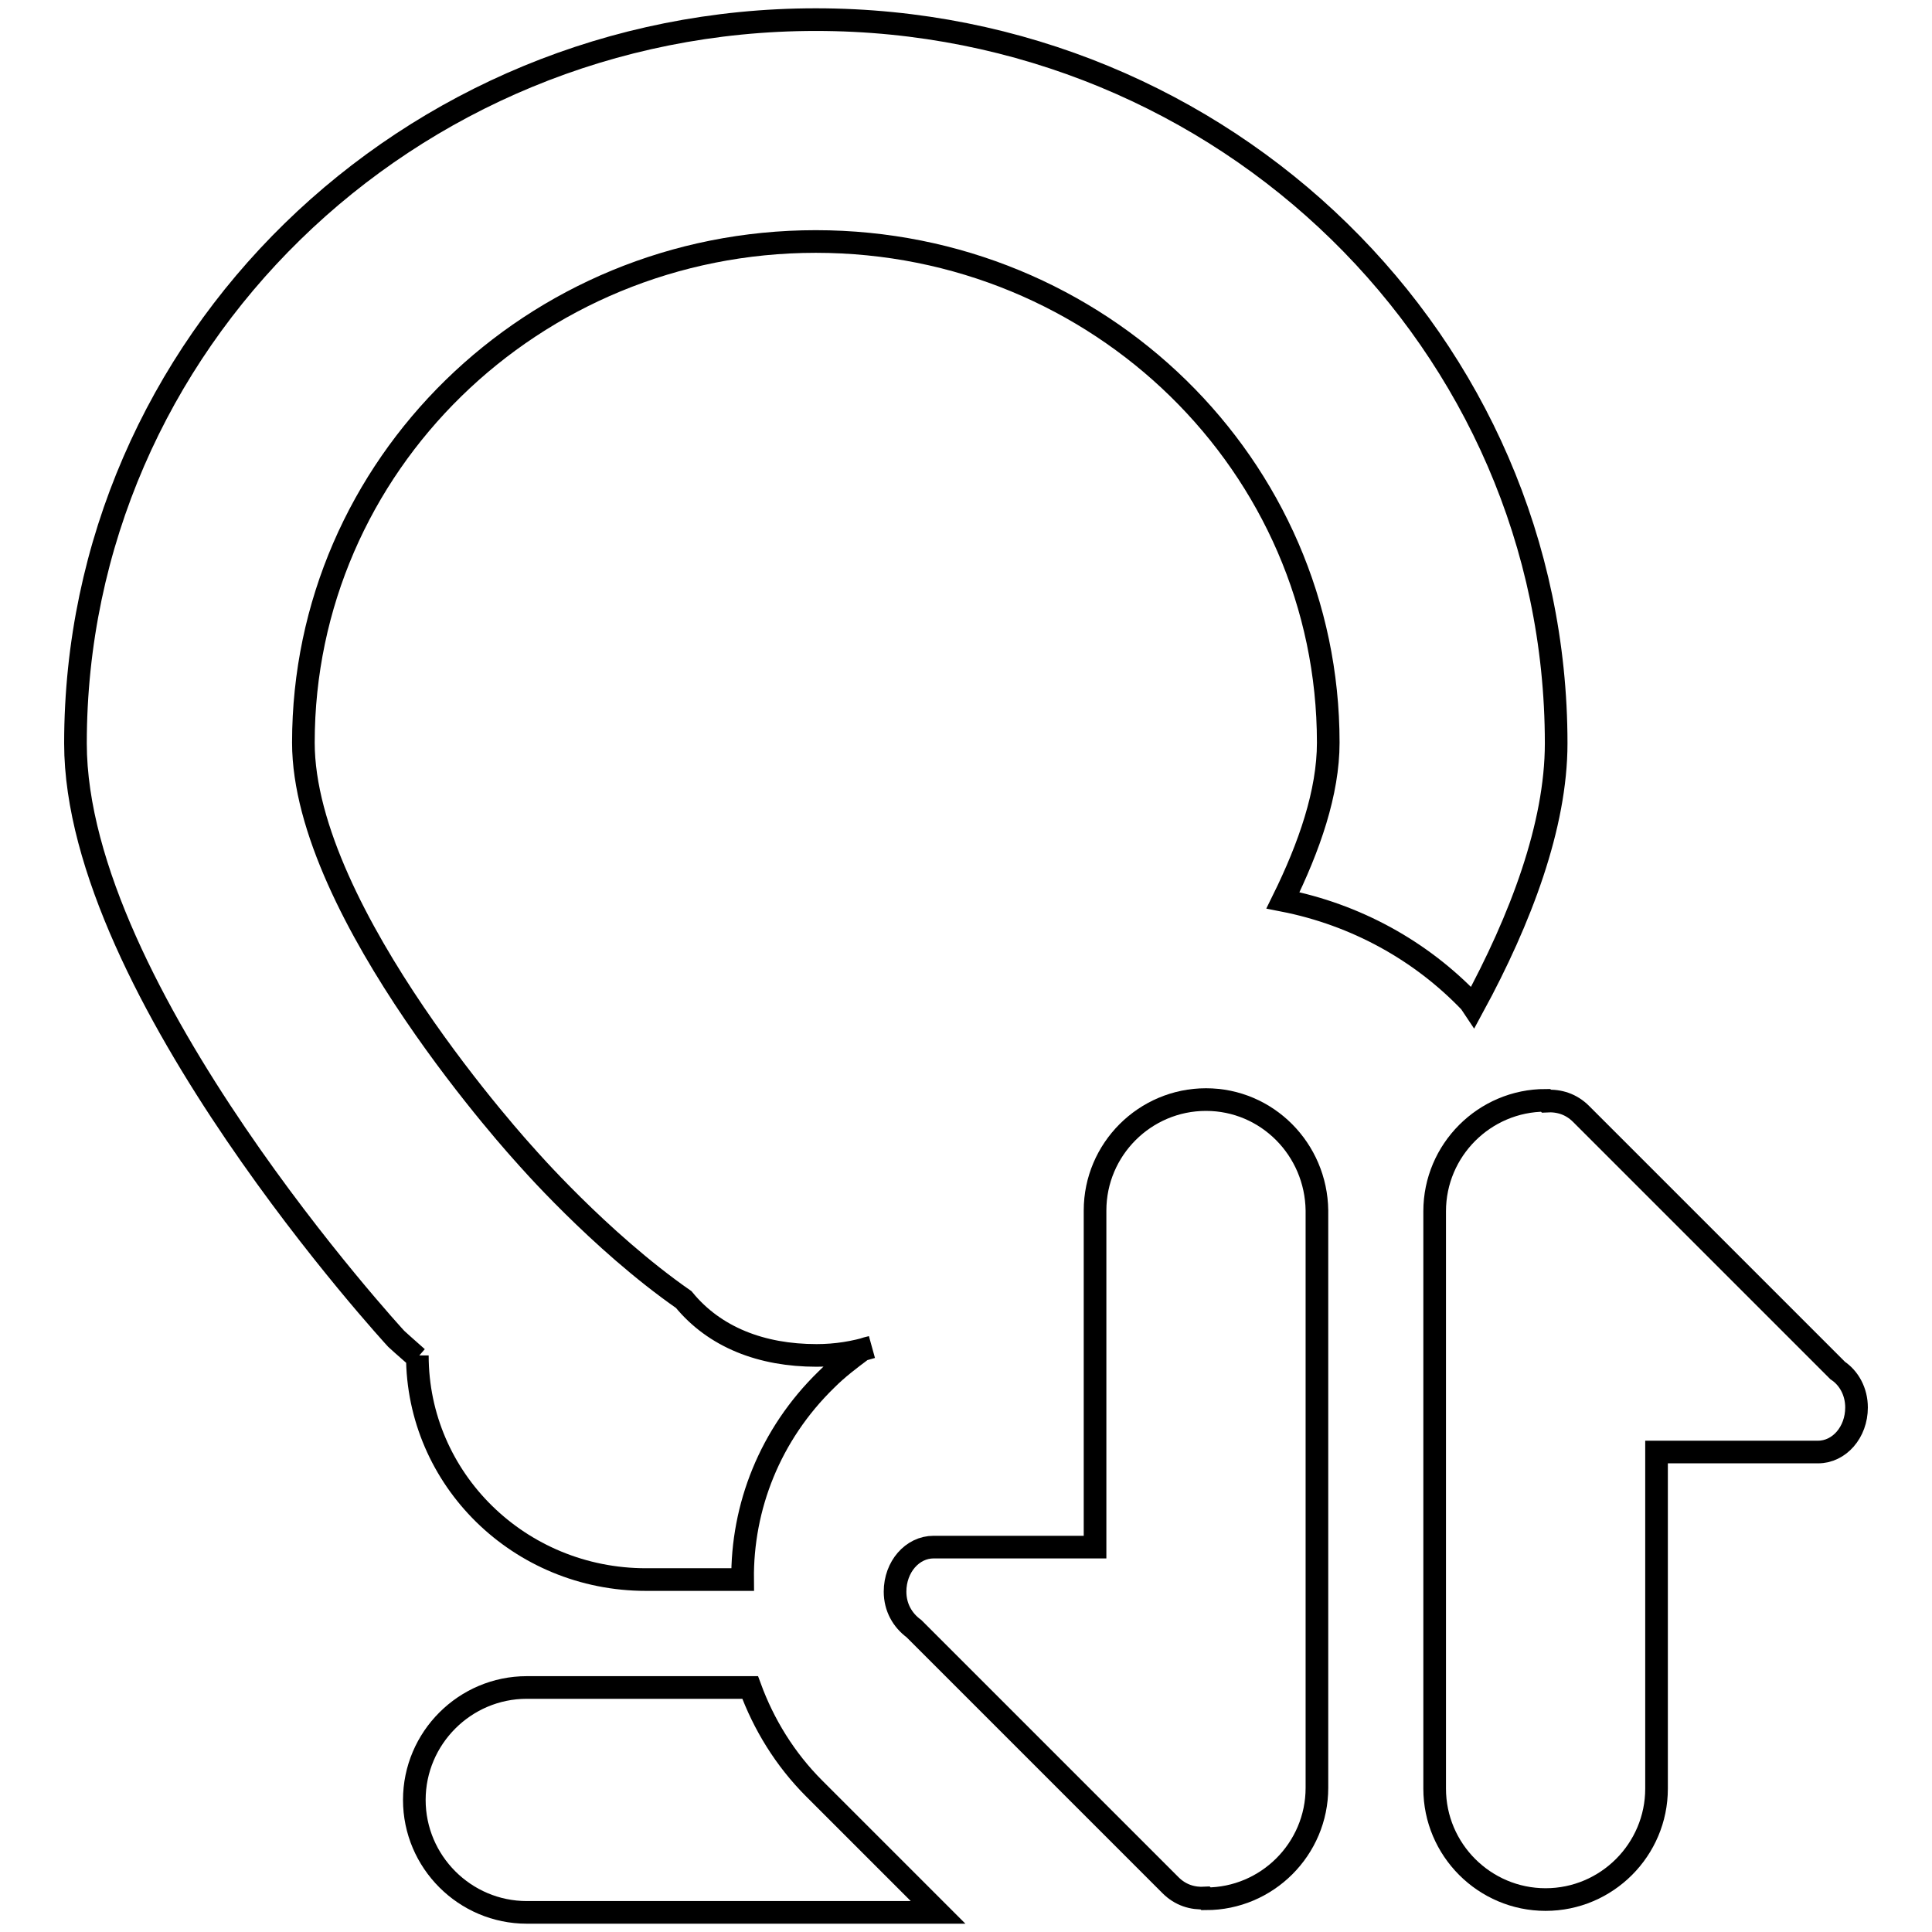 <?xml version="1.0" encoding="utf-8"?>
<!-- Svg Vector Icons : http://www.onlinewebfonts.com/icon -->
<!DOCTYPE svg PUBLIC "-//W3C//DTD SVG 1.1//EN" "http://www.w3.org/Graphics/SVG/1.1/DTD/svg11.dtd">
<svg version="1.1" xmlns="http://www.w3.org/2000/svg" xmlns:xlink="http://www.w3.org/1999/xlink" x="0px" y="0px" viewBox="0 0 256 256" enable-background="new 0 0 256 256" xml:space="preserve">
<g><g><path stroke-width="3" fill-opacity="0" stroke="#000000"  d="M159.8,145.7c-8.1,0-14.7,6.6-14.7,14.7V205h-21.4c-2.8,0-5.1,2.6-5.1,5.9c0,2.1,1,3.8,2.5,4.9l34,34c1.3,1.3,2.9,1.8,4.6,1.7c0,0,0.1,0.1,0.1,0.1c8.1,0,14.7-6.6,14.7-14.7v-76.5C174.4,152.3,167.9,145.7,159.8,145.7z"/><path stroke-width="3" fill-opacity="0" stroke="#000000"  d="M243.5,181.6l-34-34c-1.3-1.3-2.9-1.8-4.6-1.7c0,0-0.1-0.1-0.1-0.1c-8.1,0-14.7,6.6-14.7,14.7v76.5c0,8.1,6.6,14.7,14.7,14.7c8.1,0,14.7-6.6,14.7-14.7v-44.6h21.4c2.8,0,5.1-2.6,5.1-5.9C246,184.4,245,182.6,243.5,181.6z"/><path stroke-width="3" fill-opacity="0" stroke="#000000"  d="M107.9,237c-3.9-3.9-6.7-8.5-8.5-13.4H69.8c-8.2,0-14.9,6.7-14.9,14.9c0,8.2,6.7,14.9,14.9,14.9h54.5L107.9,237z"/><path stroke-width="3" fill-opacity="0" stroke="#000000"  d="M195.2,133.4l-0.4-0.6c-6.5-6.8-15.1-11.6-24.8-13.5c3.5-7.1,6-14.3,6-20.9c0-36.7-30.4-66.4-67.9-66.4c-37.5,0-67.9,29.7-67.9,66.4c0,22.7,29.4,54.7,29.4,54.7s9.8,11.3,21,19.1c4.1,5,10.3,7.4,17.6,7.4c2.6,0,5-0.4,7.3-1.1c-0.4,0.1-0.9,0.2-1.3,0.4c-1.6,1.2-3.2,2.4-4.7,3.9c-7.5,7.3-11.2,16.9-11.1,26.5H85.6c-16.8,0-30.3-13.3-30.3-29.7v0.3c-1.6-1.4-2.8-2.5-2.8-2.5S10,131.3,10,98.5c0-53,44-95.9,98.1-95.9c54.2,0,98.1,42.9,98.1,95.9C206.2,109.4,201.5,121.8,195.2,133.4z"/></g></g>
</svg>